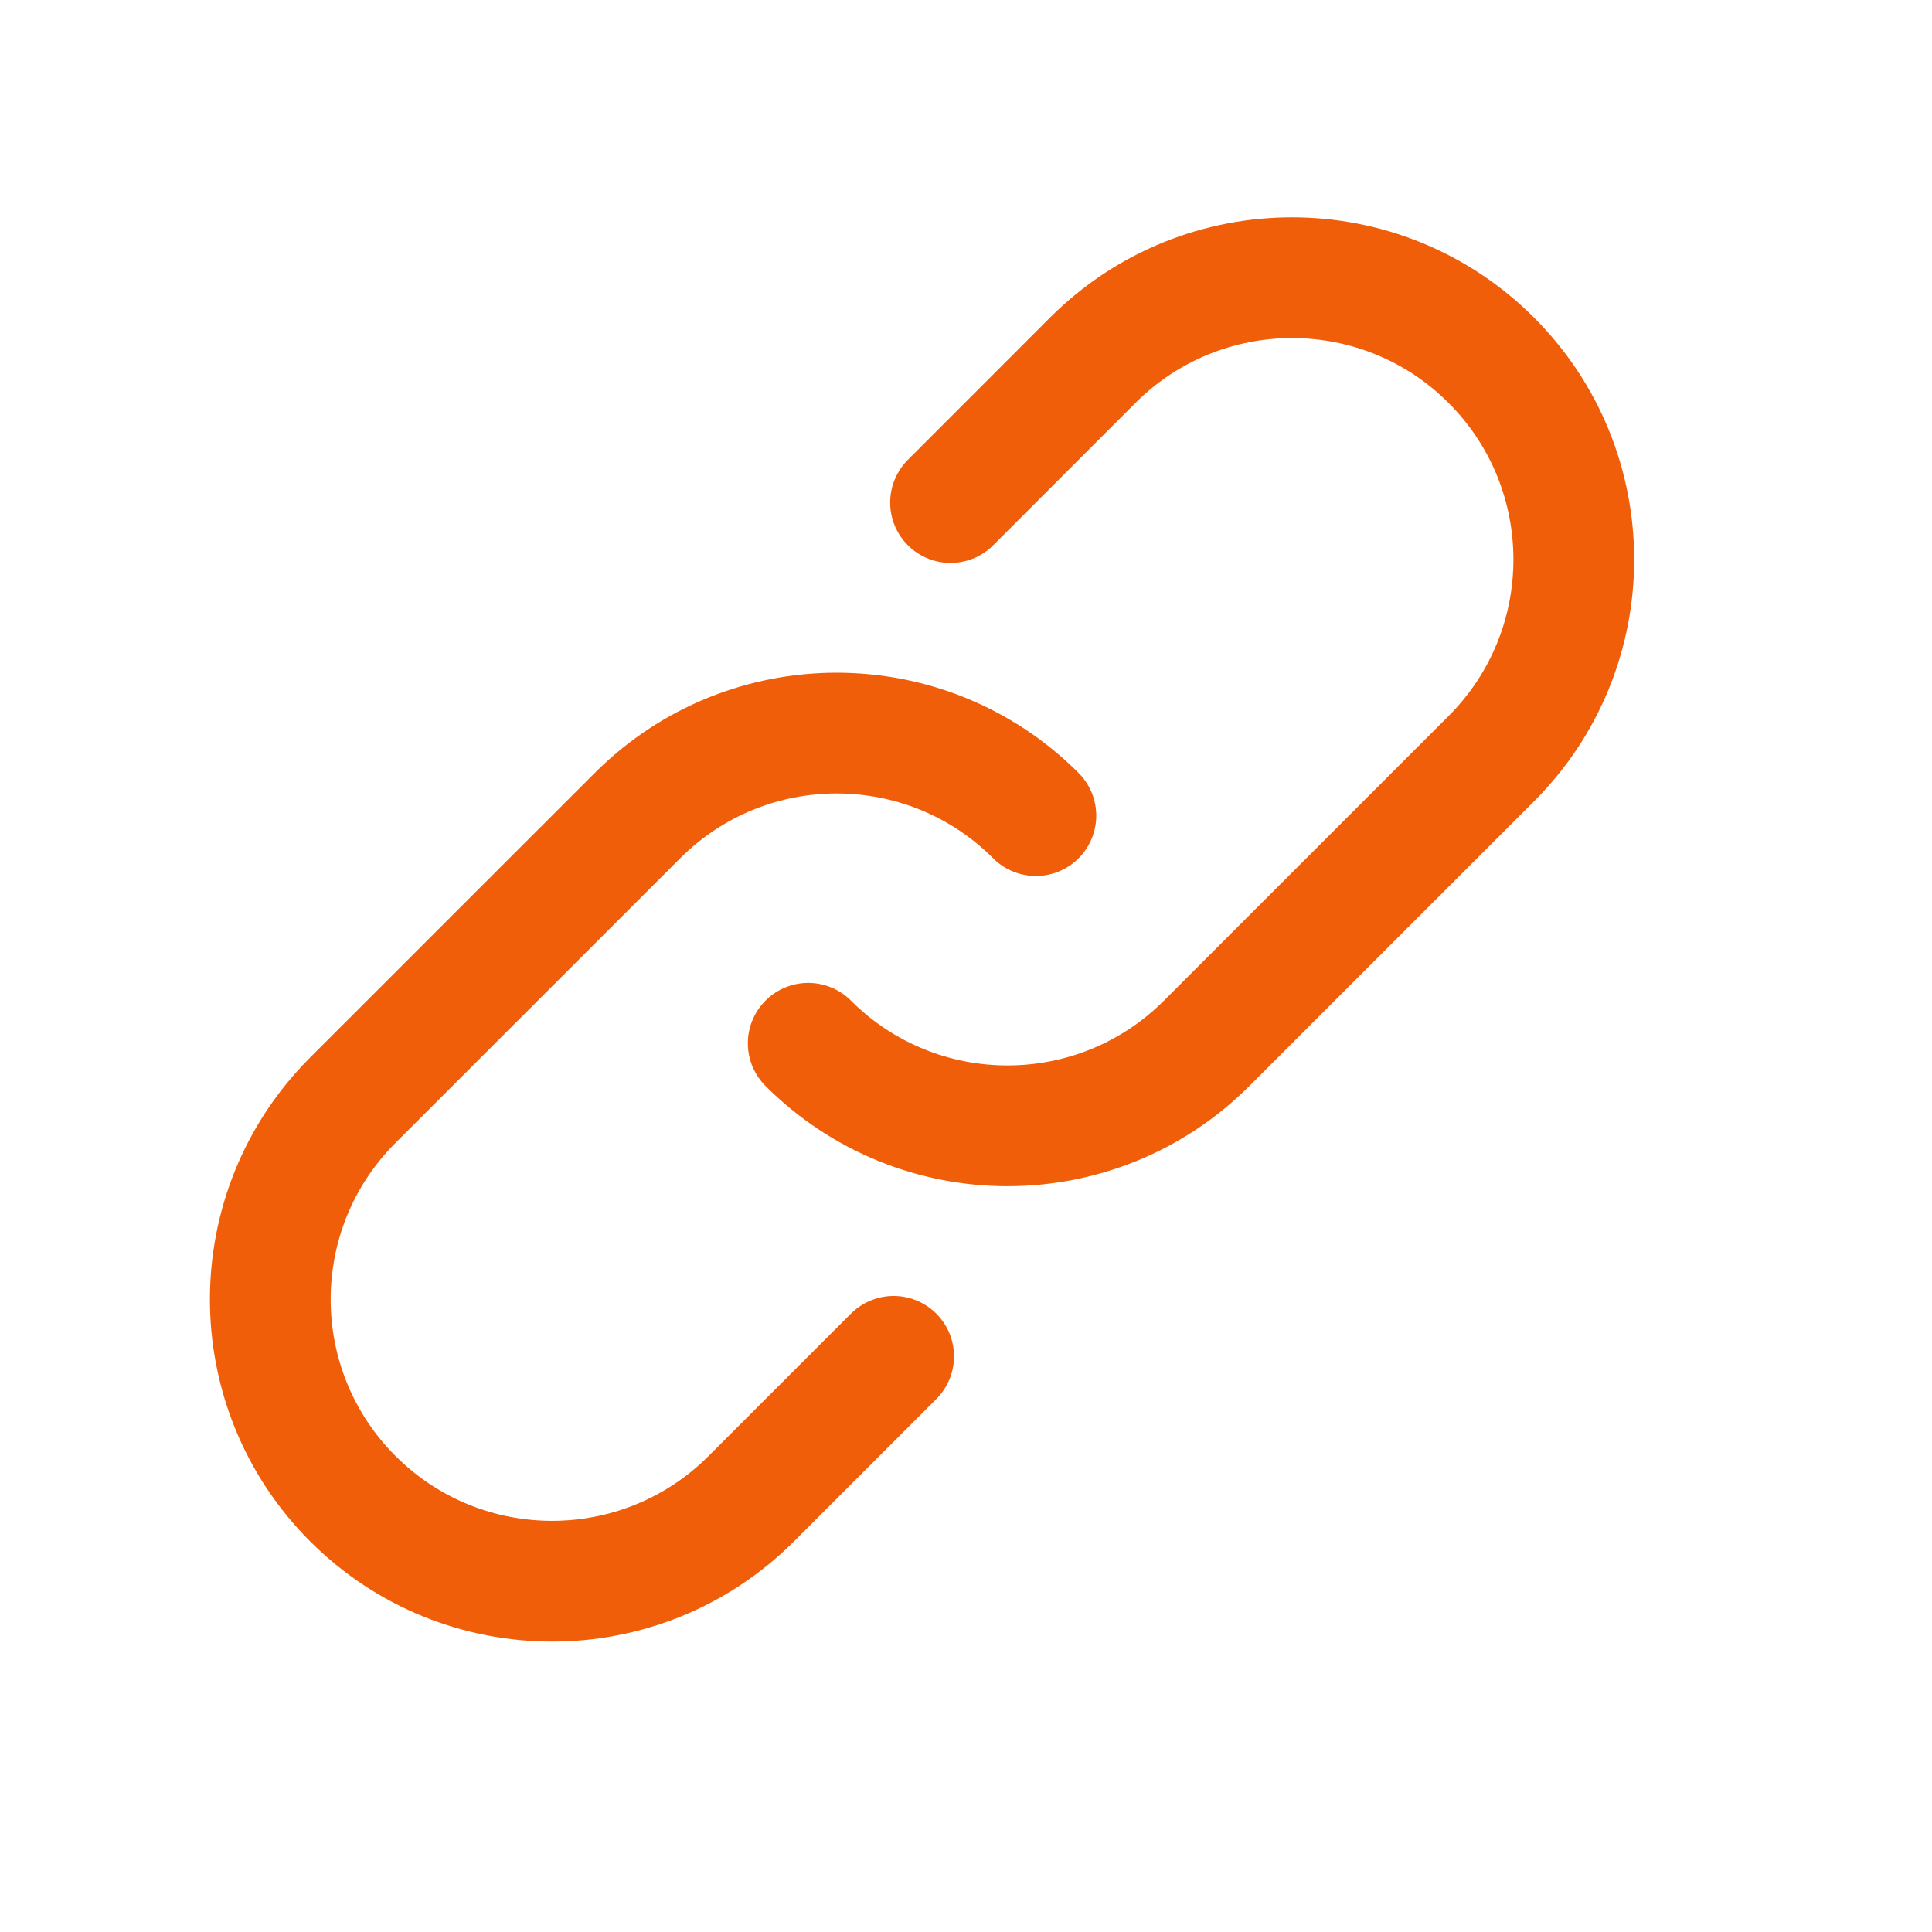 <svg width="24" height="24" viewBox="0 0 24 24" fill="none" xmlns="http://www.w3.org/2000/svg">
<path d="M10.04 12.96C11.407 14.327 13.623 14.327 14.99 12.96L18.525 9.425C19.892 8.058 19.892 5.842 18.525 4.475C17.158 3.108 14.942 3.108 13.575 4.475L11.808 6.243" stroke="#F05E09" stroke-width="1.5" stroke-linecap="round"/>
<path d="M12.868 10.132C11.502 8.765 9.285 8.765 7.919 10.132L4.383 13.667C3.016 15.034 3.016 17.25 4.383 18.617C5.75 19.984 7.966 19.984 9.333 18.617L11.101 16.849" stroke="#F05E09" stroke-width="1.5" stroke-linecap="round"/>
</svg>
